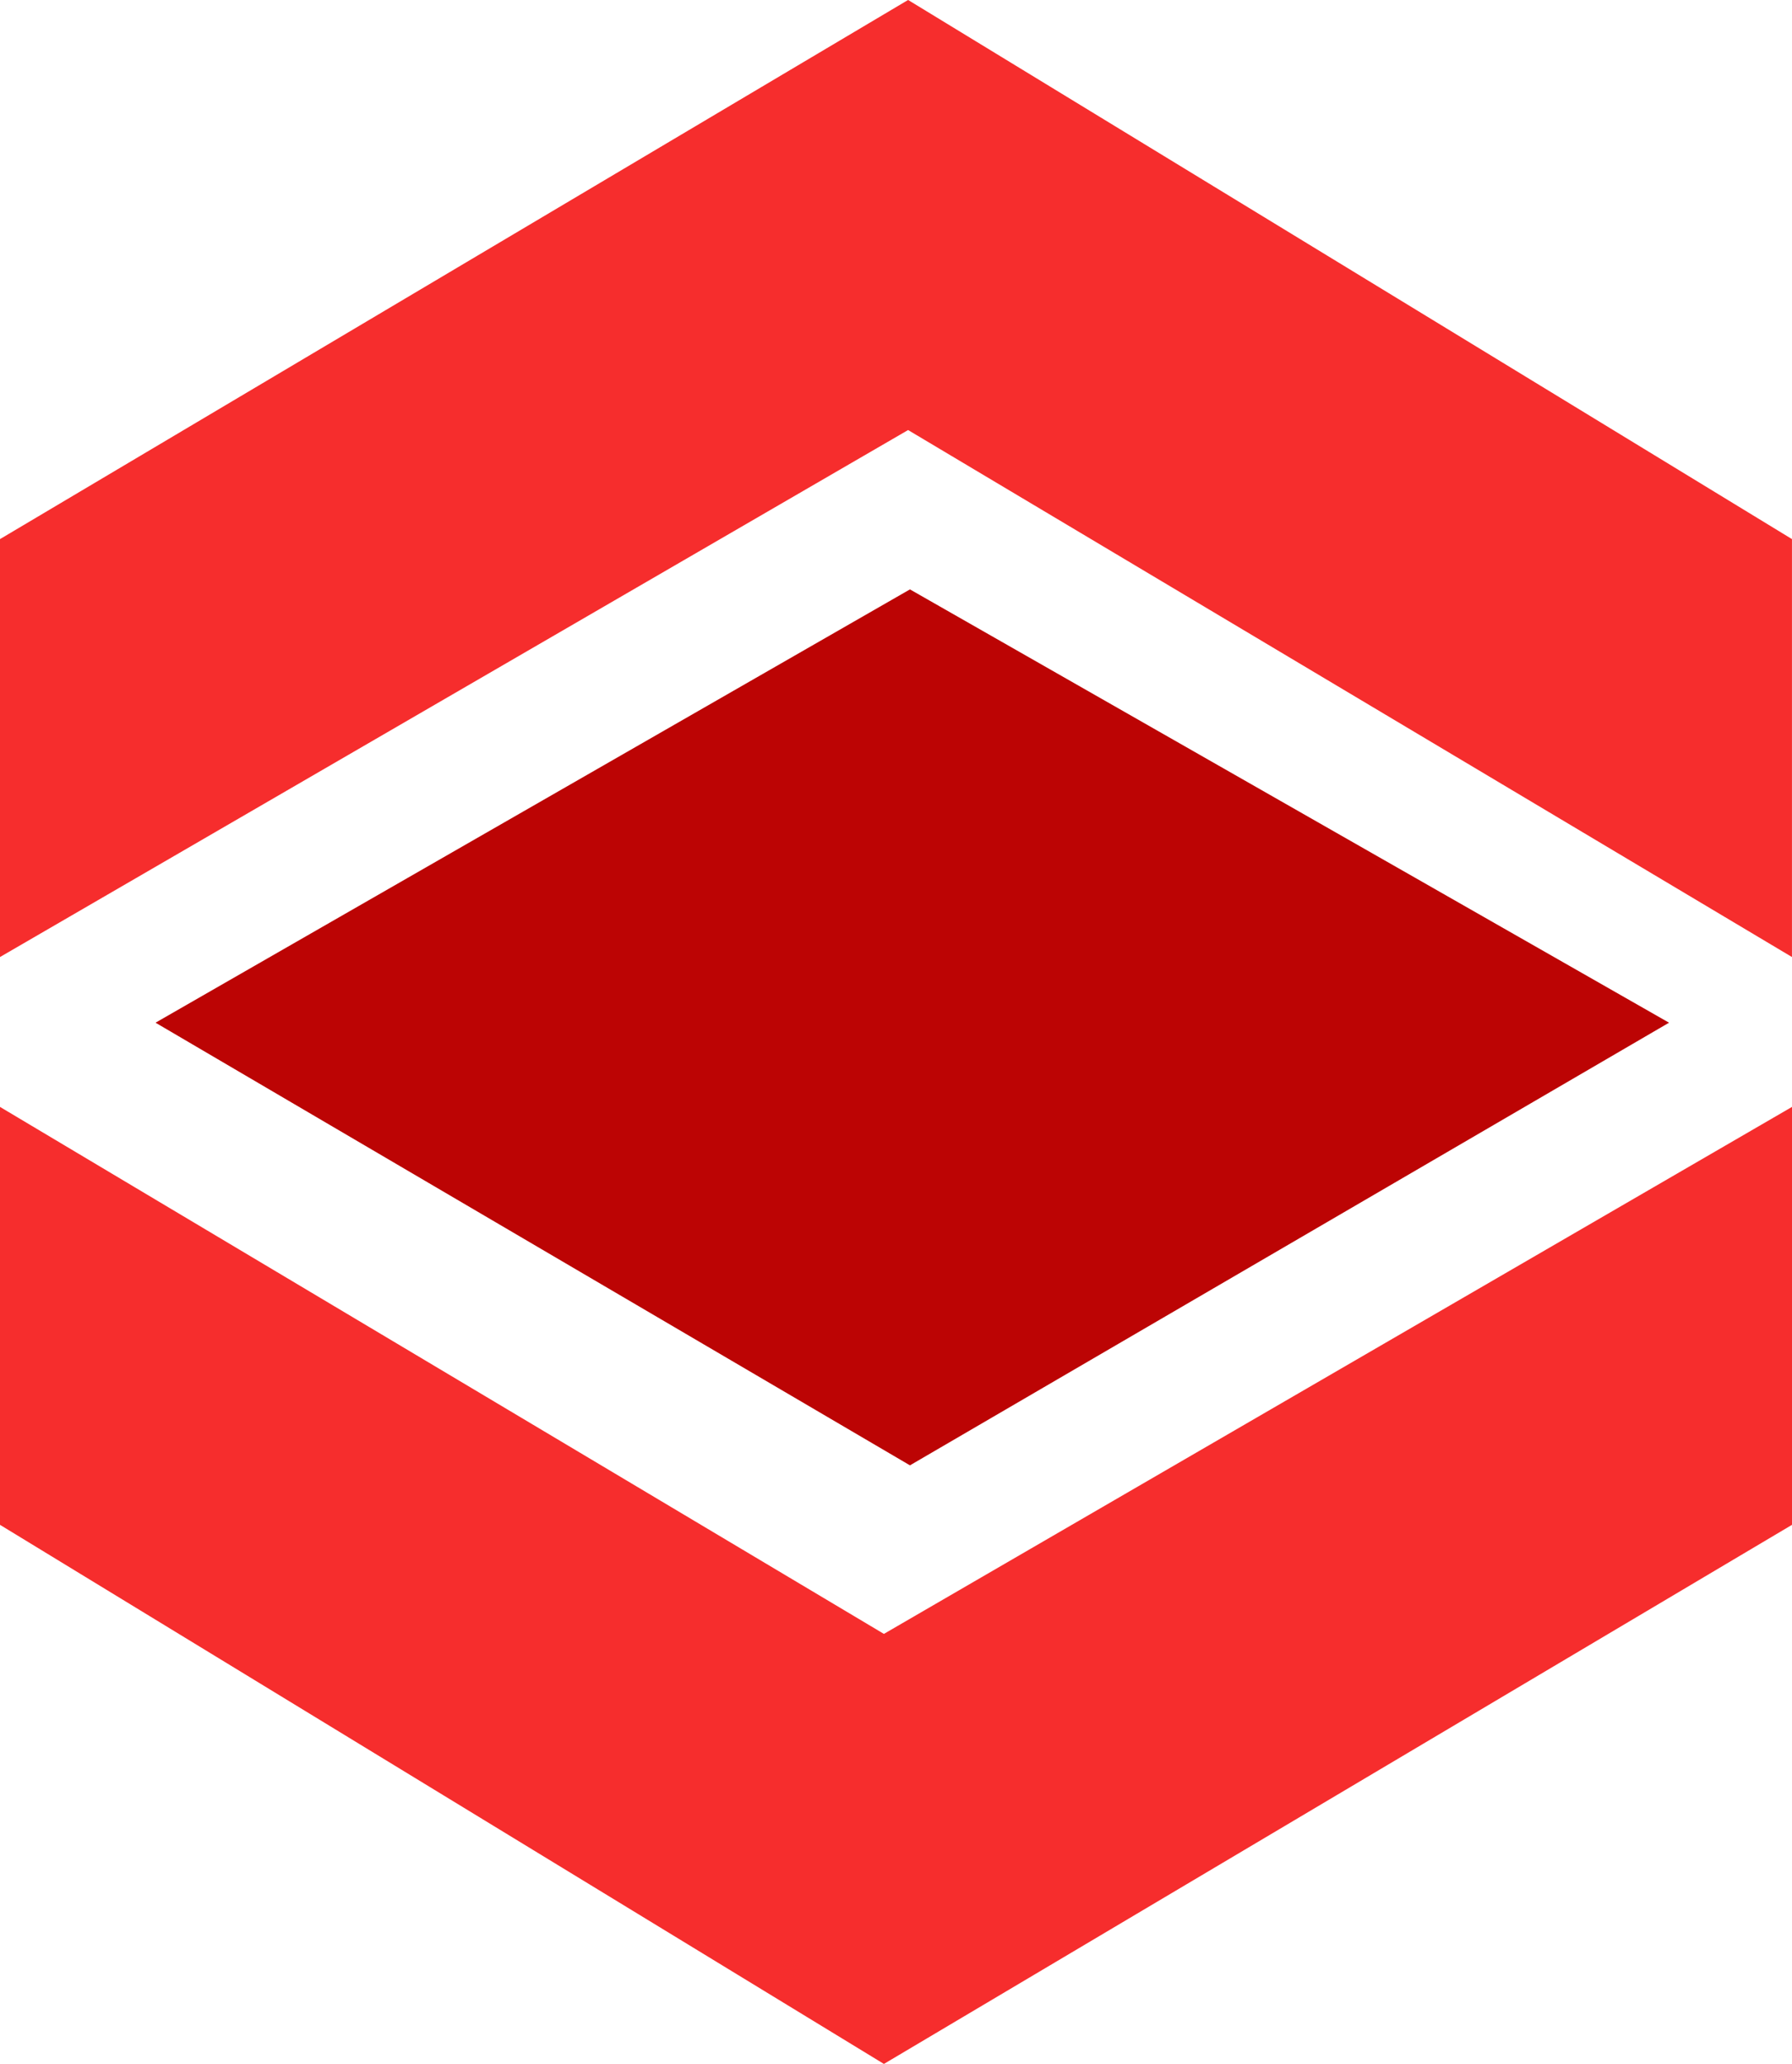 <svg xmlns="http://www.w3.org/2000/svg" width="58.889" height="67.791" viewBox="0 0 58.889 67.791">
  <g id="Group_15" data-name="Group 15" transform="translate(-4000.771 -8795.293)">
    <path id="Path_70" data-name="Path 70" d="M4000.771,8813v13.727l29.842-17.309,29.046,17.309V8813l-29.046-17.708Z" transform="translate(0)" fill="#f62d2d"/>
    <path id="Path_71" data-name="Path 71" d="M0,17.707V31.434L29.842,14.125,58.889,31.434V17.707L29.842,0Z" transform="translate(4059.66 8863.084) rotate(180)" fill="#f62d2d"/>
    <path id="Path_72" data-name="Path 72" d="M4007.8,8836.15l24.792-14.232,24.945,14.232-24.945,14.539Z" transform="translate(-1.918 -7.266)" fill="#bc0404"/>
  </g>
</svg>
